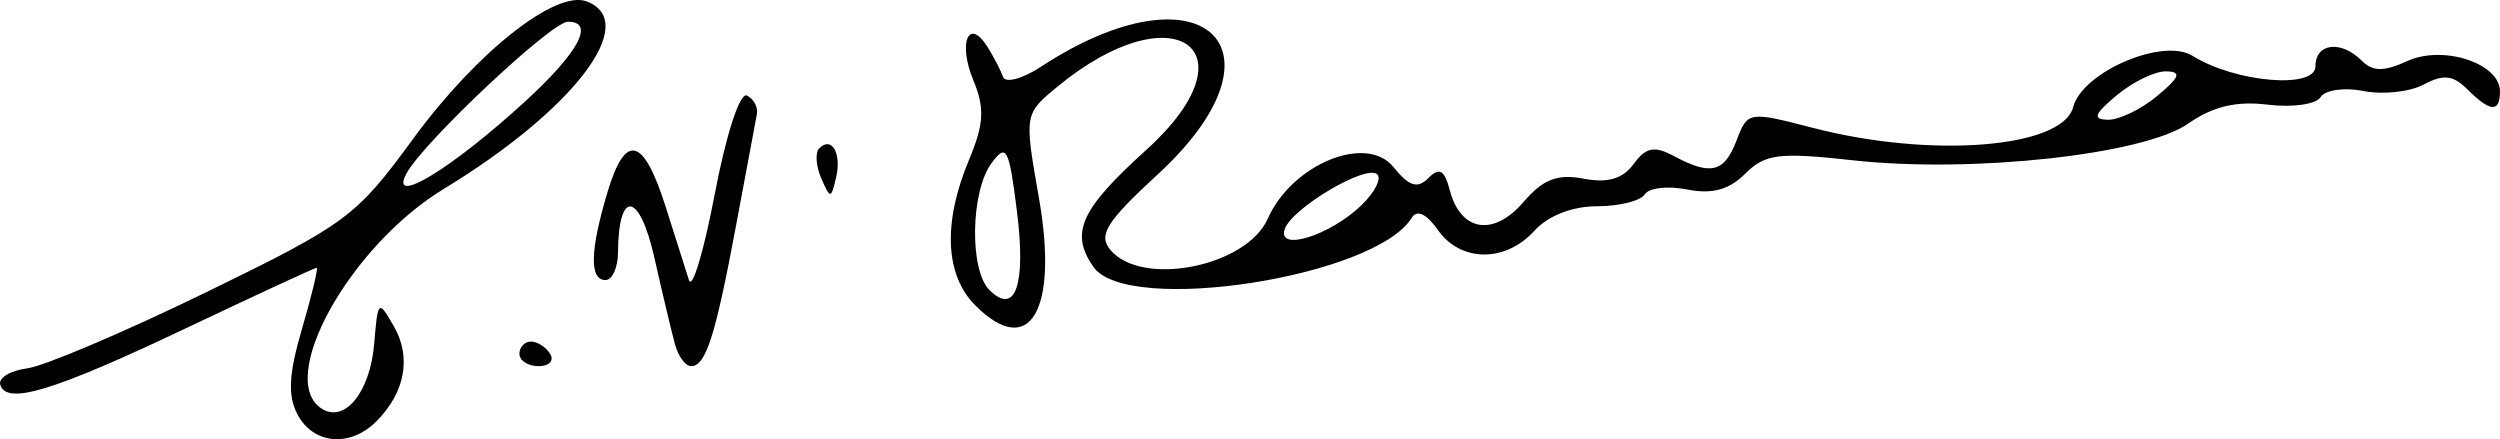 <?xml version="1.0" encoding="UTF-8" standalone="no"?>
<!-- Created with Inkscape (http://www.inkscape.org/) -->

<svg
   xmlns:dc="http://purl.org/dc/elements/1.1/"
   xmlns:cc="http://creativecommons.org/ns#"
   xmlns:rdf="http://www.w3.org/1999/02/22-rdf-syntax-ns#"
   xmlns:svg="http://www.w3.org/2000/svg"
   xmlns="http://www.w3.org/2000/svg"
   xmlns:sodipodi="http://sodipodi.sourceforge.net/DTD/sodipodi-0.dtd"
   xmlns:inkscape="http://www.inkscape.org/namespaces/inkscape"
   width="53.769mm"
   height="9.446mm"
   viewBox="0 0 190.521 33.471"
   id="svg2"
   version="1.1"
   inkscape:version="0.91 r13725"
   sodipodi:docname="Chandrashekhara Venkata Raman, signature.svg">
  <defs
     id="defs4" />
  <sodipodi:namedview
     id="base"
     pagecolor="#ffffff"
     bordercolor="#666666"
     borderopacity="1.0"
     inkscape:pageopacity="0.0"
     inkscape:pageshadow="2"
     inkscape:zoom="1.979899"
     inkscape:cx="168.34799"
     inkscape:cy="54.132192"
     inkscape:document-units="px"
     inkscape:current-layer="layer1"
     showgrid="false"
     fit-margin-top="0"
     fit-margin-left="0"
     fit-margin-right="0"
     fit-margin-bottom="0"
     inkscape:window-width="1312"
     inkscape:window-height="747"
     inkscape:window-x="1200"
     inkscape:window-y="117"
     inkscape:window-maximized="1" />
  <g
     inkscape:label="Capa 1"
     inkscape:groupmode="layer"
     id="layer1"
     transform="translate(-210.462,-382.247)"
     sodipodi:insensitive="true">
    <path
       style="fill:#000000"
       d="m 233.145,413.857 c -0.77,-1.44 -0.687,-3.082 0.333,-6.562 0.748,-2.553 1.25,-4.642 1.115,-4.642 -0.135,0 -4.624,2.077 -9.975,4.616 -10.124,4.803 -13.671,5.879 -14.14,4.29 -0.152,-0.516 0.778,-1.075 2.067,-1.243 1.289,-0.168 7.406,-2.769 13.594,-5.78 10.714,-5.214 11.466,-5.771 15.796,-11.696 4.824,-6.602 10.875,-11.392 13.244,-10.483 4.11,1.577 -0.998,8.272 -10.9,14.287 -7.191,4.368 -12.833,14.564 -9.276,16.762 1.757,1.086 3.67,-1.304 3.975,-4.967 0.278,-3.34 0.324,-3.379 1.511,-1.299 1.341,2.35 0.838,5.034 -1.352,7.225 -1.99,1.99 -4.779,1.753 -5.99,-0.509 z m 17.385,-23.924 c 4.053,-3.721 5.281,-6.03 3.208,-6.03 -1.253,0 -11.032,9.197 -12.302,11.568 -1.379,2.576 3.477,-0.381 9.094,-5.538 z m -0.486,19.282 c 0,-0.516 0.397,-0.938 0.882,-0.938 0.485,0 1.143,0.422 1.462,0.938 0.319,0.516 -0.078,0.938 -0.882,0.938 -0.804,0 -1.462,-0.422 -1.462,-0.938 z m 11.864,-0.703 c -0.248,-0.902 -0.962,-3.9 -1.587,-6.662 -1.129,-4.985 -2.73,-5.199 -2.763,-0.369 -0.008,1.16 -0.436,2.109 -0.952,2.109 -1.237,0 -1.185,-2.238 0.156,-6.714 1.365,-4.556 2.745,-4.196 4.437,1.158 0.721,2.283 1.516,4.783 1.765,5.557 0.249,0.773 1.136,-2.18 1.97,-6.562 0.869,-4.565 1.917,-7.769 2.454,-7.5 0.516,0.258 0.856,0.891 0.757,1.406 -0.099,0.516 -0.81,4.312 -1.579,8.438 -1.579,8.466 -2.317,10.781 -3.434,10.781 -0.426,0 -0.977,-0.738 -1.224,-1.641 z m 22.882,-2.988 c -2.307,-2.307 -2.486,-6.298 -0.494,-11.064 1.157,-2.768 1.224,-3.966 0.343,-6.094 -1.184,-2.858 -0.365,-4.826 1.066,-2.561 0.479,0.758 1.016,1.792 1.192,2.297 0.177,0.505 1.479,0.159 2.894,-0.768 12.255,-8.03 19.402,-1.471 8.919,8.185 -3.93,3.621 -4.571,4.637 -3.635,5.765 2.385,2.873 10.38,1.294 12.002,-2.371 1.835,-4.145 7.512,-6.484 9.57,-3.942 1.203,1.485 1.832,1.684 2.672,0.845 0.84,-0.84 1.224,-0.621 1.629,0.93 0.823,3.146 3.328,3.556 5.599,0.916 1.511,-1.757 2.597,-2.181 4.602,-1.797 1.831,0.35 2.983,0.013 3.808,-1.116 0.938,-1.283 1.574,-1.408 3.073,-0.606 2.819,1.508 3.845,1.248 4.781,-1.213 0.833,-2.192 0.917,-2.206 5.806,-0.938 9.026,2.341 19.021,1.544 19.838,-1.582 0.701,-2.679 6.839,-5.316 9.095,-3.908 3.253,2.031 9.369,2.555 9.369,0.802 0,-1.778 1.951,-2.013 3.537,-0.426 0.834,0.834 1.672,0.839 3.469,0.02 2.729,-1.244 7.057,0.174 7.057,2.312 0,1.633 -0.739,1.588 -2.476,-0.149 -1.089,-1.089 -1.836,-1.173 -3.329,-0.374 -1.058,0.566 -3.122,0.79 -4.586,0.498 -1.464,-0.293 -2.939,-0.084 -3.277,0.464 -0.339,0.548 -2.148,0.807 -4.021,0.576 -2.4,-0.297 -4.193,0.13 -6.074,1.445 -3.377,2.361 -16.478,3.794 -25.537,2.794 -5.65,-0.624 -6.705,-0.493 -8.22,1.022 -1.225,1.225 -2.529,1.58 -4.417,1.203 -1.473,-0.295 -2.931,-0.128 -3.239,0.371 -0.308,0.499 -1.947,0.907 -3.641,0.907 -1.89,0 -3.736,0.725 -4.777,1.875 -2.197,2.427 -5.623,2.395 -7.349,-0.069 -0.866,-1.236 -1.591,-1.573 -1.992,-0.924 -2.796,4.524 -21.664,7.44 -24.25,3.748 -1.815,-2.592 -1.01,-4.38 4.02,-8.925 8.431,-7.617 2.133,-12.143 -6.741,-4.844 -2.562,2.107 -2.562,2.107 -1.442,8.484 1.511,8.603 -0.702,12.355 -4.844,8.213 z m 3.175,-7.145 c -0.61,-4.881 -0.806,-5.25 -1.956,-3.678 -1.579,2.159 -1.673,8.119 -0.153,9.639 1.982,1.982 2.809,-0.355 2.109,-5.962 z m 26.245,-0.485 c 1.003,-0.963 1.55,-2.024 1.216,-2.358 -0.808,-0.808 -6.525,2.575 -7.059,4.177 -0.582,1.745 3.434,0.494 5.843,-1.82 z m 60.651,-8.334 c 1.735,-1.445 1.881,-1.851 0.676,-1.875 -0.845,-0.017 -2.533,0.799 -3.75,1.813 -1.735,1.445 -1.881,1.851 -0.676,1.875 0.845,0.017 2.533,-0.799 3.75,-1.813 z m -101.82,6.256 c -0.401,-0.925 -0.467,-1.944 -0.145,-2.266 0.952,-0.952 1.719,0.385 1.281,2.233 -0.388,1.638 -0.439,1.639 -1.136,0.033 z"
       id="path3407"
       inkscape:connector-curvature="0" />
  </g>
</svg>

